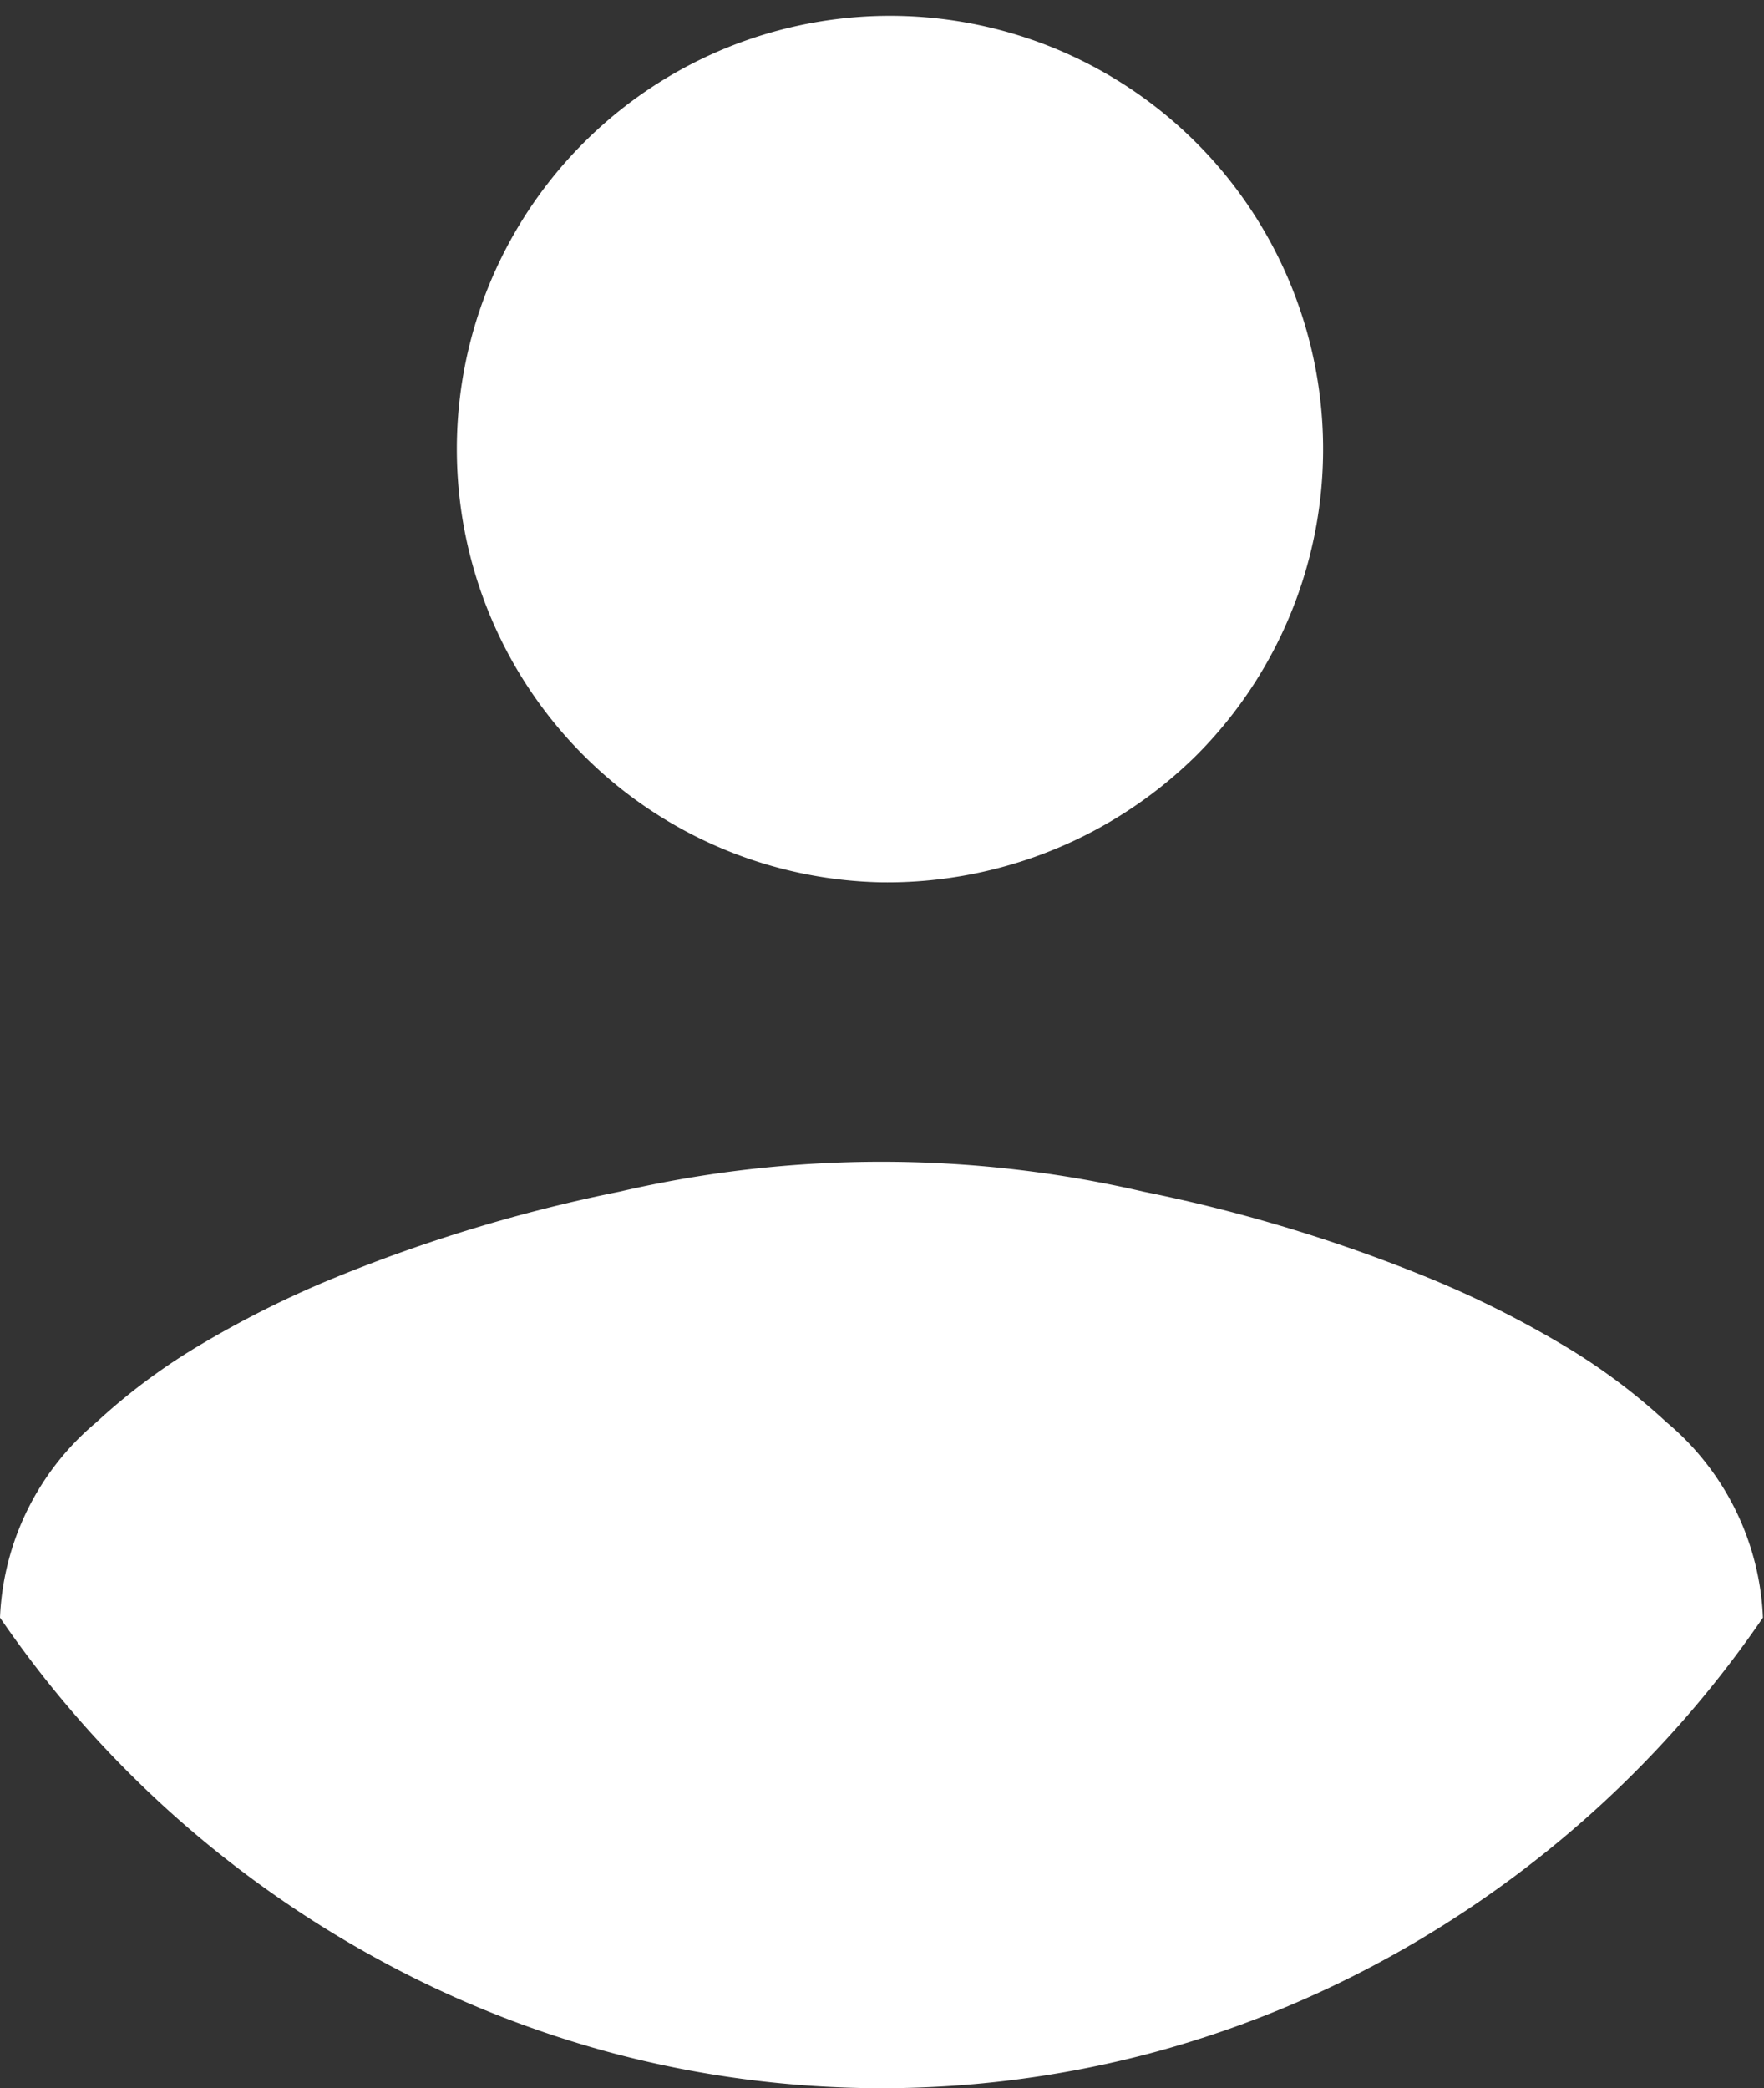 <svg xmlns="http://www.w3.org/2000/svg" width="21.972" height="26" viewBox="0 0 21.972 26">
  <rect x="0" y="0" width="21.972" height="26" fill="#333333" stroke="none"/>
  <path id="Tracciato_5471" data-name="Tracciato 5471" d="M99.586,92.45a13.071,13.071,0,0,1-3.313-.426,13.22,13.22,0,0,1-3-1.2A13.6,13.6,0,0,1,88.6,86.591a3.349,3.349,0,0,1,1.2-2.432,7.62,7.62,0,0,1,1.309-.973,12.613,12.613,0,0,1,1.609-.806,19.647,19.647,0,0,1,3.6-1.093,14.486,14.486,0,0,1,6.523,0,19.647,19.647,0,0,1,3.6,1.093,12.615,12.615,0,0,1,1.609.806,7.623,7.623,0,0,1,1.309.973,3.349,3.349,0,0,1,1.2,2.432,13.6,13.6,0,0,1-4.669,4.234,13.22,13.22,0,0,1-3,1.2A13.071,13.071,0,0,1,99.586,92.45Zm0-15.014a5.395,5.395,0,1,1,3.914-1.579A5.48,5.48,0,0,1,99.586,77.436Z" transform="translate(-88.6 -66.45)" fill="#fff"/>
</svg>
